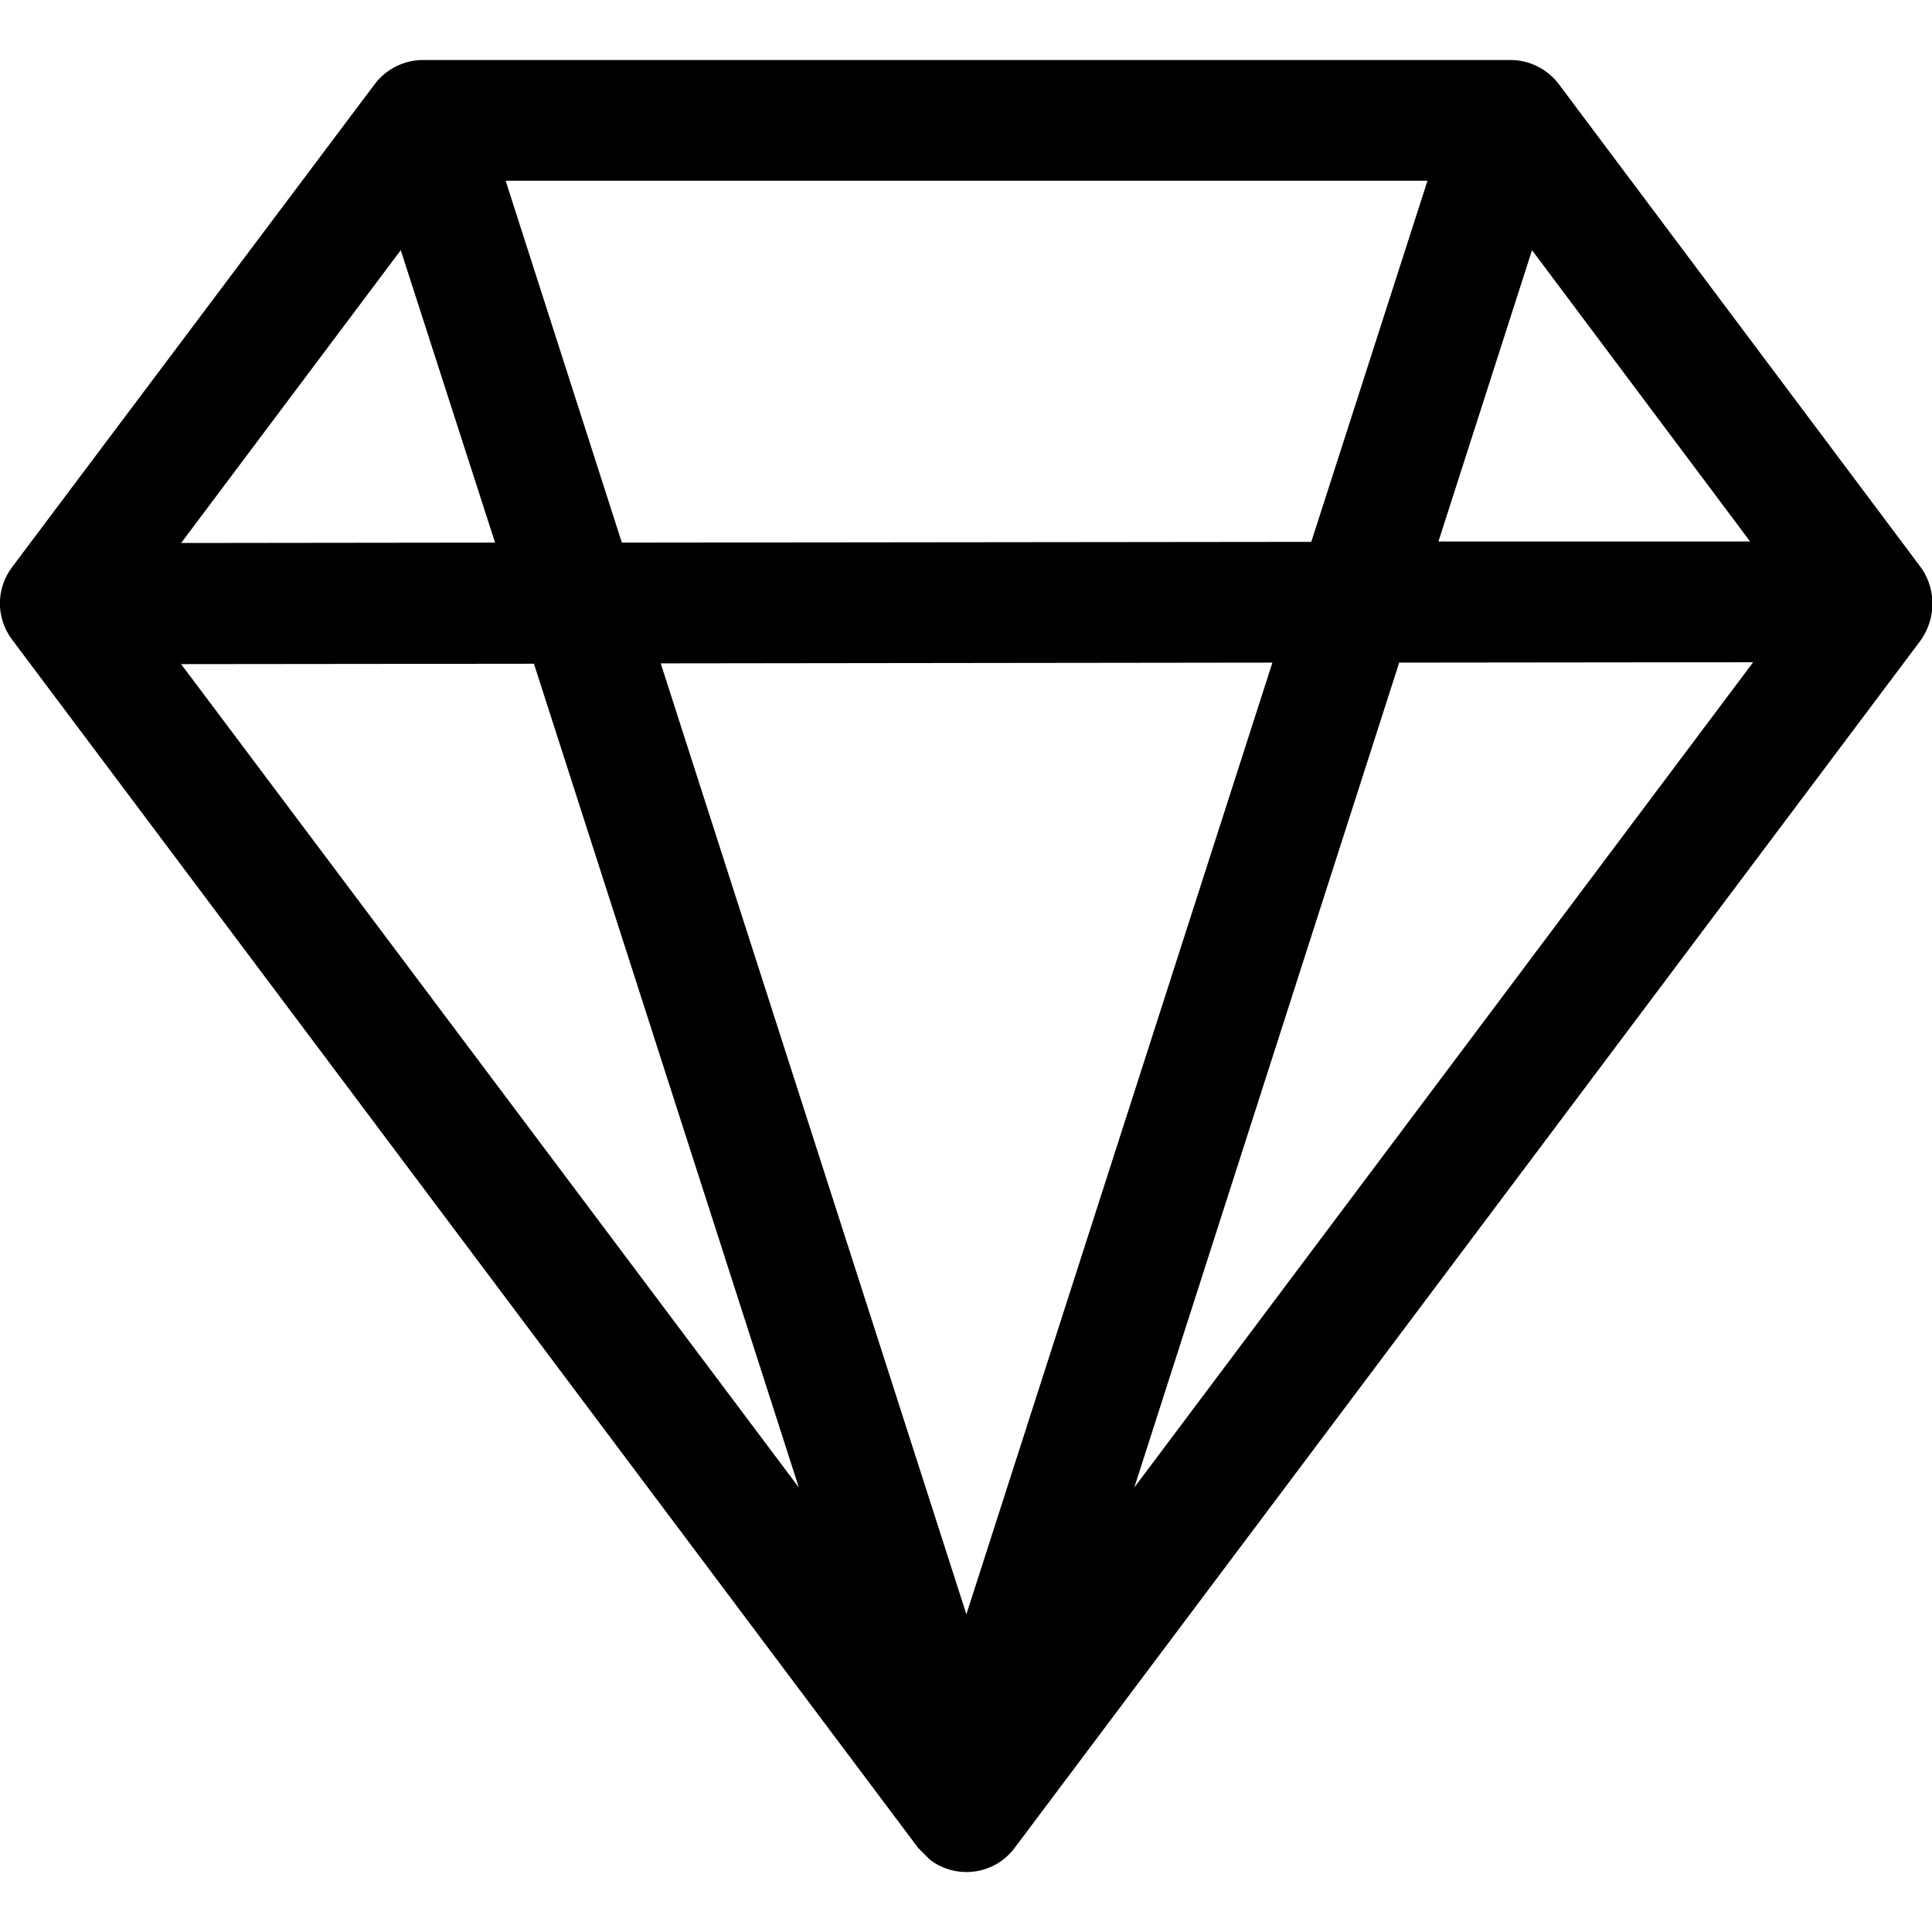 <?xml version="1.0" encoding="utf-8"?>
<!-- Generator: Adobe Illustrator 24.1.1, SVG Export Plug-In . SVG Version: 6.00 Build 0)  -->
<svg version="1.1" id="Layer_1" xmlns="http://www.w3.org/2000/svg" xmlns:xlink="http://www.w3.org/1999/xlink" x="0px" y="0px"
	 viewBox="0 0 512 512" style="enable-background:new 0 0 512 512;" xml:space="preserve">
<style type="text/css">
	.st0{fill-rule:evenodd;clip-rule:evenodd;}
</style>
<g>
	<path class="st0" d="M99.3,22.3c3-4,7.8-6.4,12.8-6.4h288.2c5,0,9.8,2.4,12.8,6.4l95.3,127.2c4.8,5.9,5,14.4,0.3,20.6L268.9,489.7
		c-5.3,7.1-15.3,8.5-22.4,3.2l-3.2-3.2L3.2,169.5c-4.3-5.7-4.3-13.5,0-19.2L99.3,22.3z M463.8,143.5L406,66.3l-24.8,77.2
		L463.8,143.5z M347.5,143.6l30.8-95.7H134l30.8,95.9L347.5,143.6z M175.1,175.8l162.1-0.2l-81.1,252.2L175.1,175.8z M131.2,143.8
		l-25-77.5l-58.2,77.6L131.2,143.8z M48,176l93.5-0.1l70.2,218.3L48,176L48,176z M300.6,394.2l70.2-218.6l93.8-0.1L300.6,394.2z"/>
</g>
</svg>
